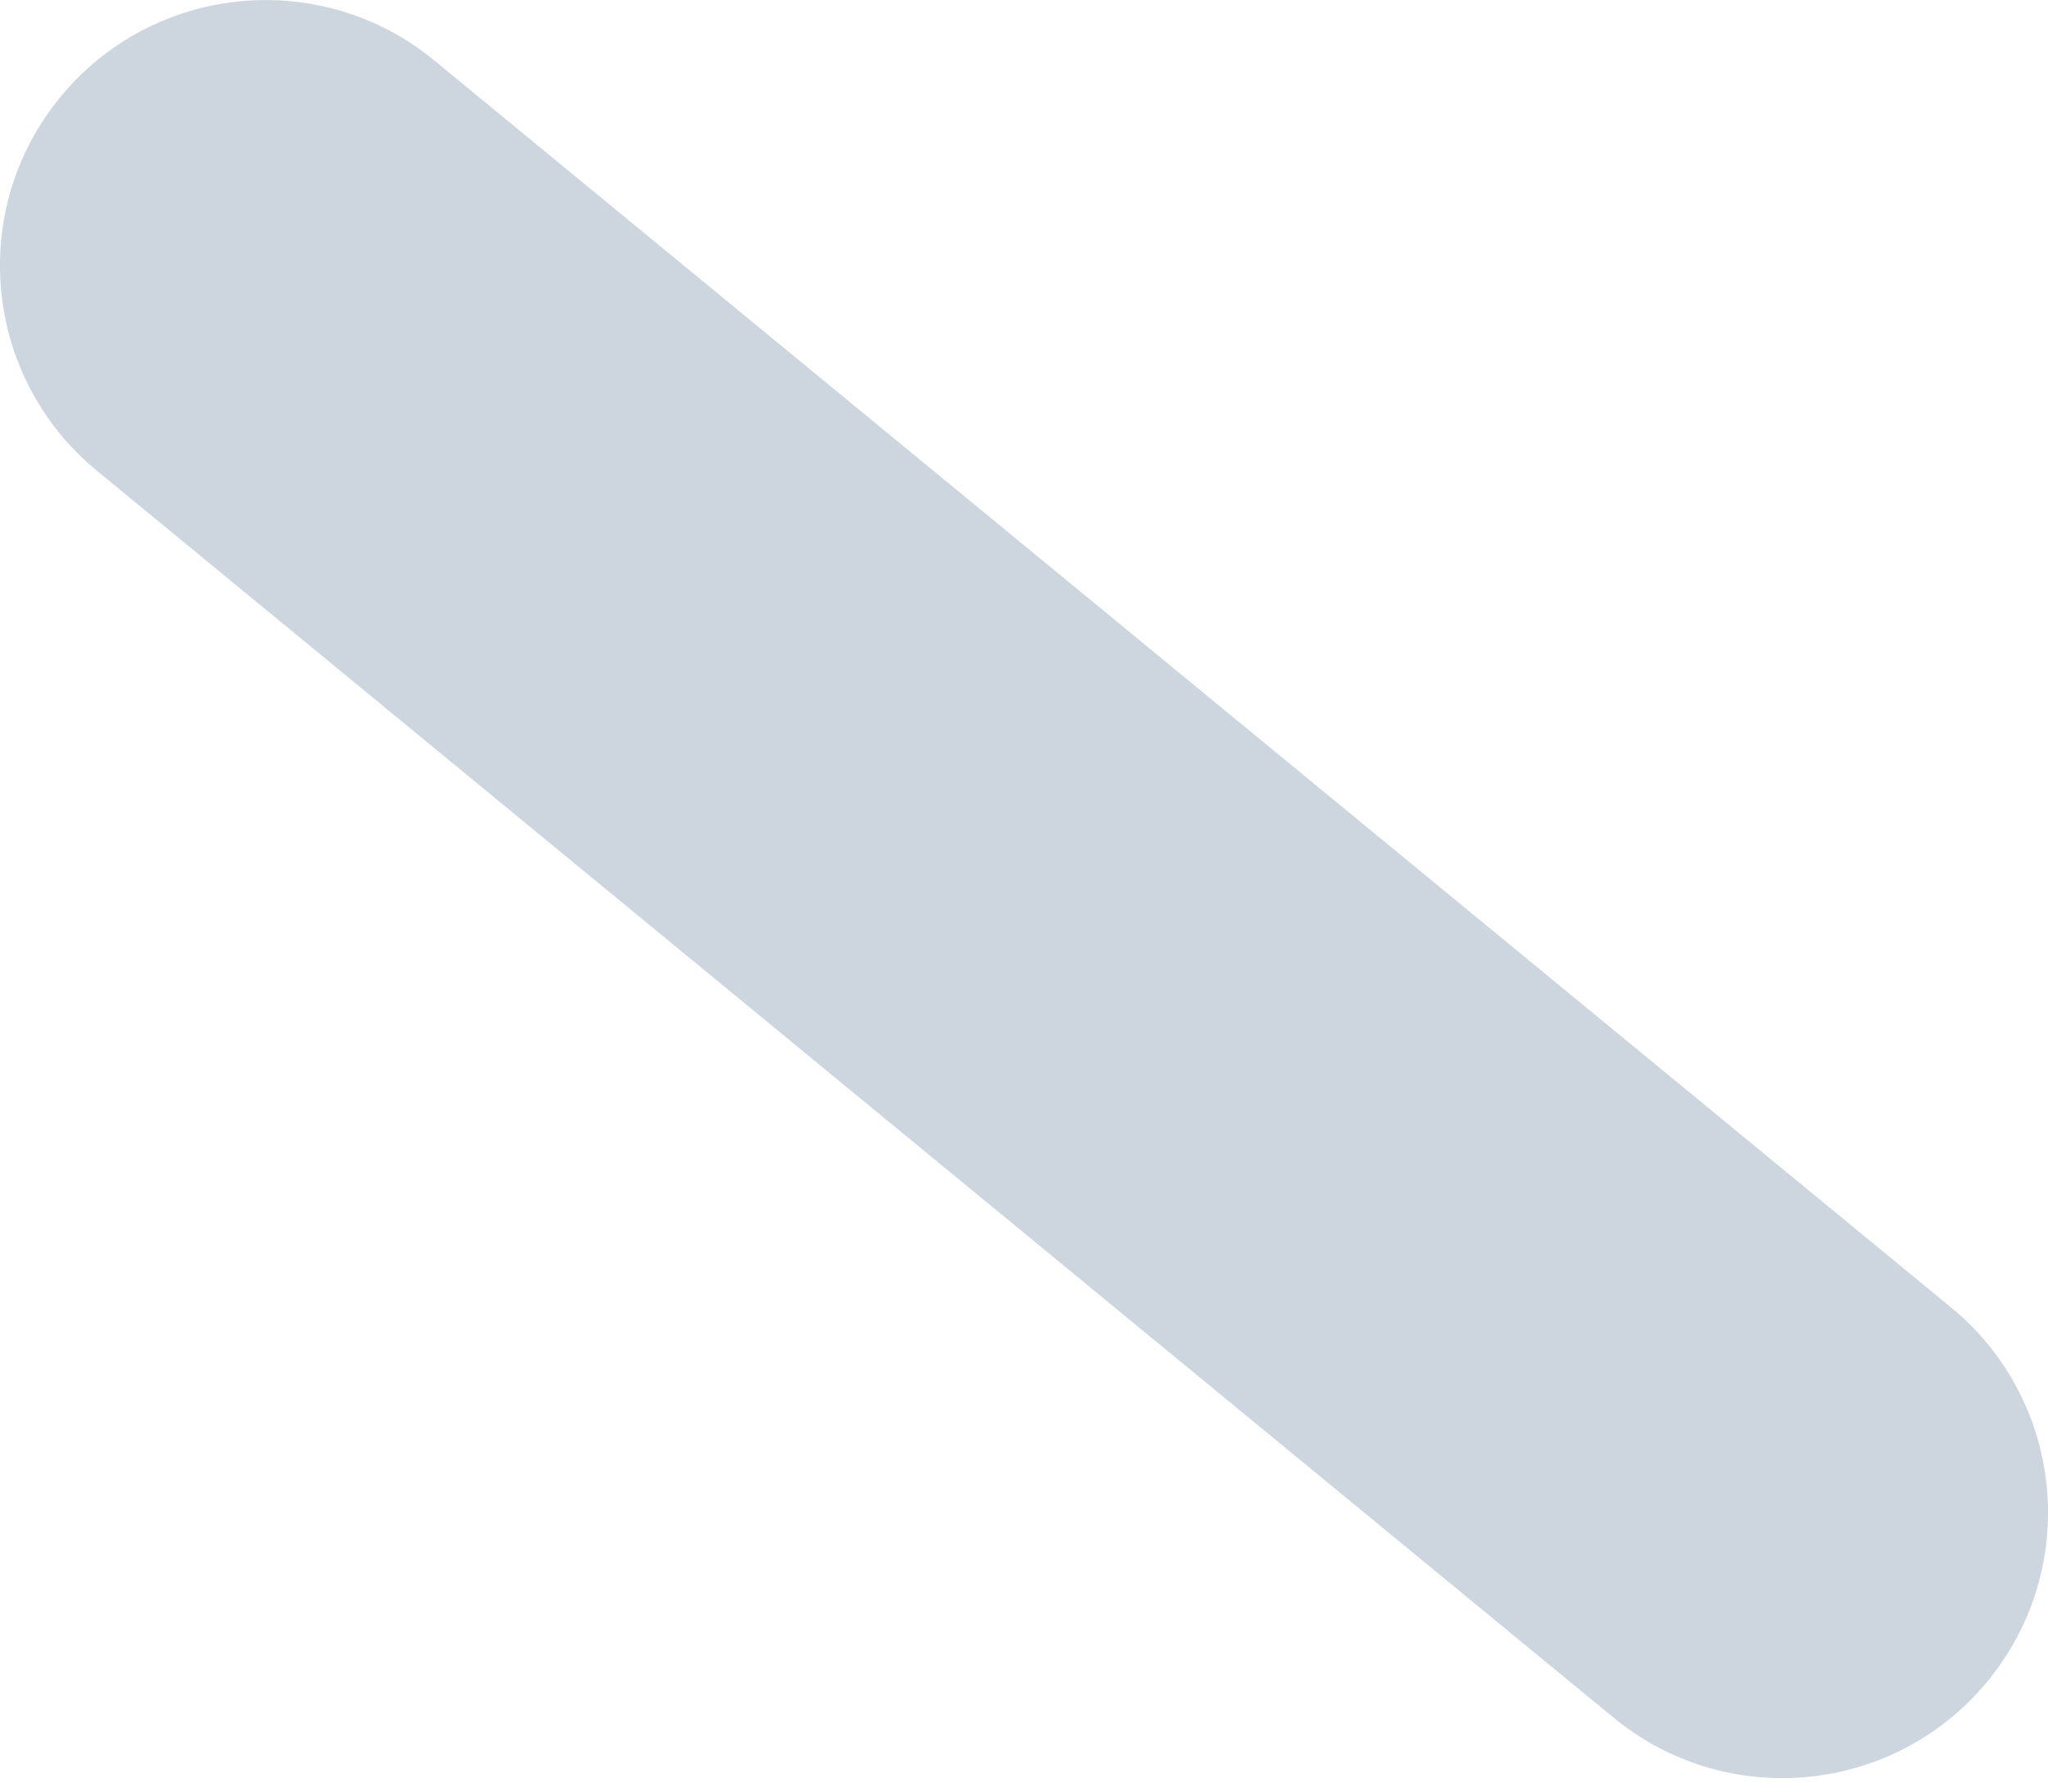 <?xml version="1.0" encoding="UTF-8"?> <svg xmlns="http://www.w3.org/2000/svg" width="24" height="21" viewBox="0 0 24 21" fill="none"> <path fill-rule="evenodd" clip-rule="evenodd" d="M0.708 1.137C1.8 -0.191 3.762 -0.383 5.09 0.709L22.864 15.325C24.192 16.416 24.384 18.378 23.292 19.706C22.2 21.034 20.238 21.226 18.91 20.134L1.136 5.518C-0.192 4.426 -0.384 2.465 0.708 1.137Z" fill="#CDD6DF"></path> </svg> 